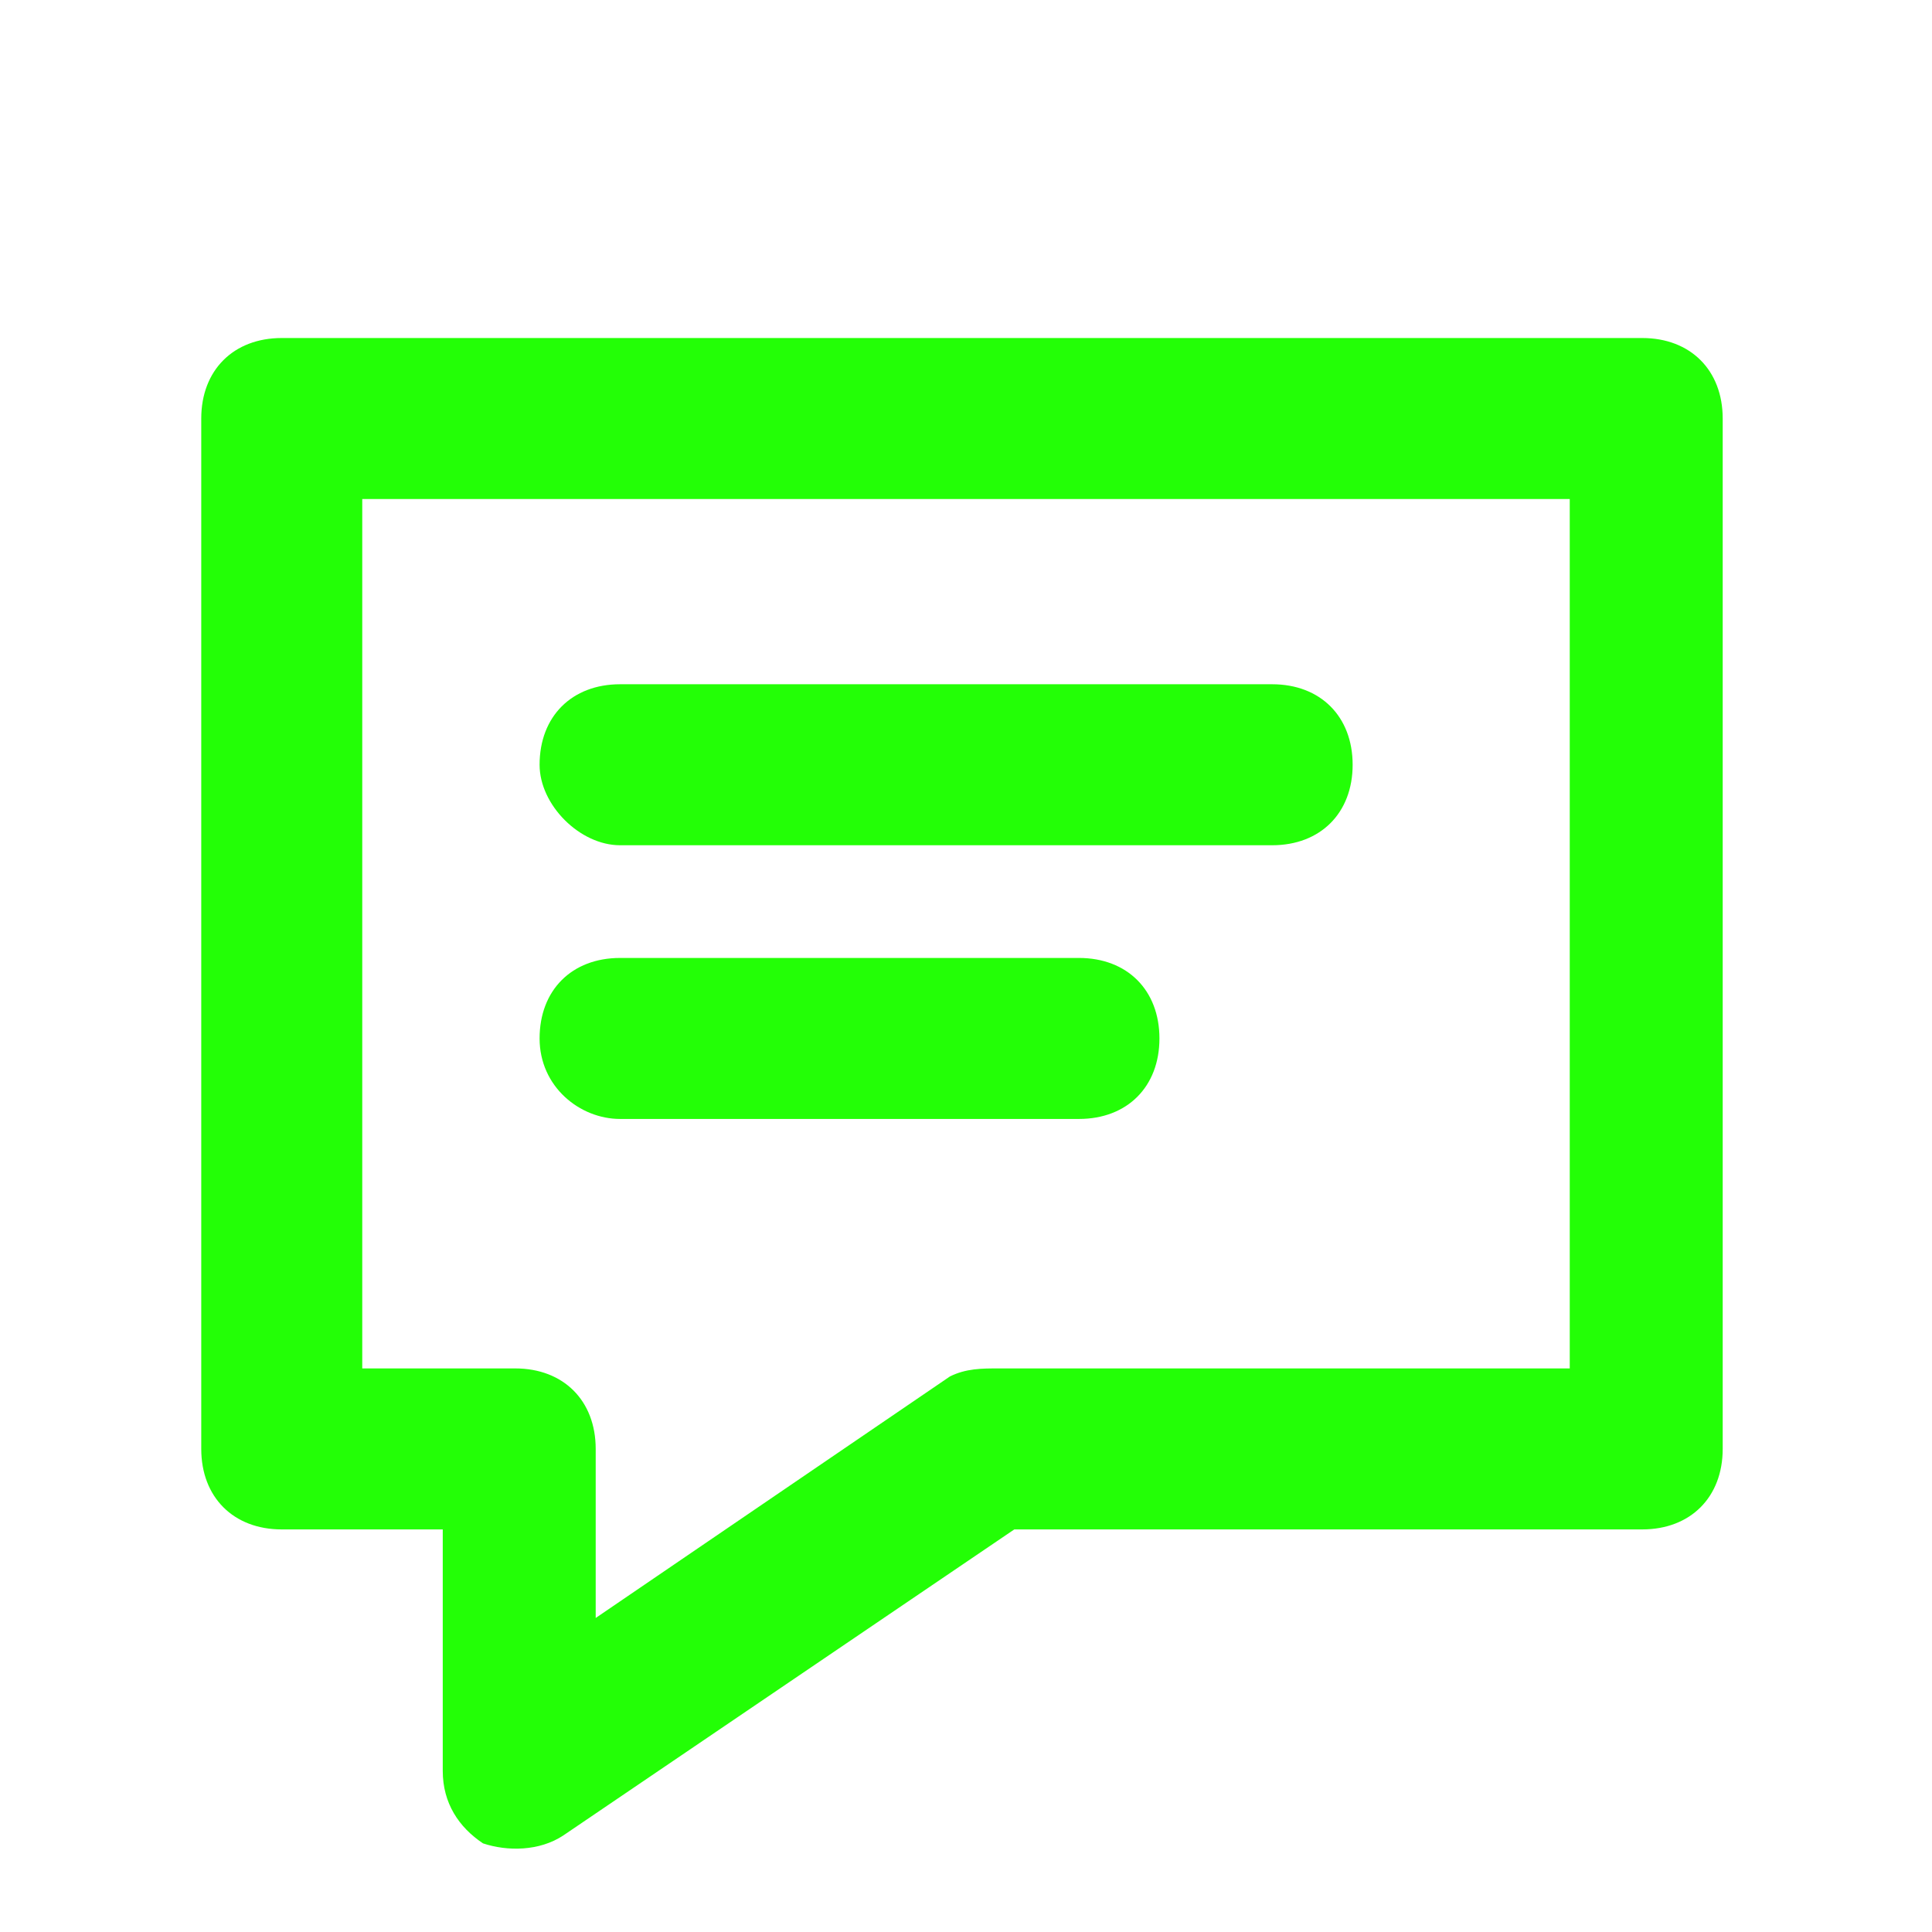 <?xml version="1.0" encoding="UTF-8"?> <svg xmlns="http://www.w3.org/2000/svg" width="24" height="24" viewBox="0 0 24 24" fill="none"><path fill-rule="evenodd" clip-rule="evenodd" d="M2.5 5.199C2.5 4.599 2.9 4.199 3.5 4.199H20.4C21 4.199 21.4 4.599 21.4 5.199V17.999C21.4 18.599 21 18.999 20.4 18.999H12.6L7 22.799C6.7 22.999 6.3 22.999 6 22.899C5.7 22.699 5.5 22.399 5.5 21.999V18.999H3.5C2.9 18.999 2.5 18.599 2.5 17.999V5.199ZM4.5 6.199V16.999H6.4C7 16.999 7.4 17.399 7.4 17.999V20.099L11.8 17.099C12 16.999 12.2 16.999 12.4 16.999H19.5V6.199H4.5Z" fill="#23FF06"></path><path fill-rule="evenodd" clip-rule="evenodd" d="M6.703 9.5C6.703 8.9 7.103 8.5 7.703 8.5H15.803C16.403 8.5 16.803 8.9 16.803 9.5C16.803 10.1 16.403 10.5 15.803 10.5H7.703C7.203 10.5 6.703 10 6.703 9.5Z" fill="#23FF06"></path><path fill-rule="evenodd" clip-rule="evenodd" d="M6.703 12.9C6.703 12.3 7.103 11.9 7.703 11.9H13.403C14.003 11.9 14.403 12.3 14.403 12.9C14.403 13.5 14.003 13.9 13.403 13.9H7.703C7.203 13.9 6.703 13.5 6.703 12.9Z" fill="#23FF06"></path></svg> 